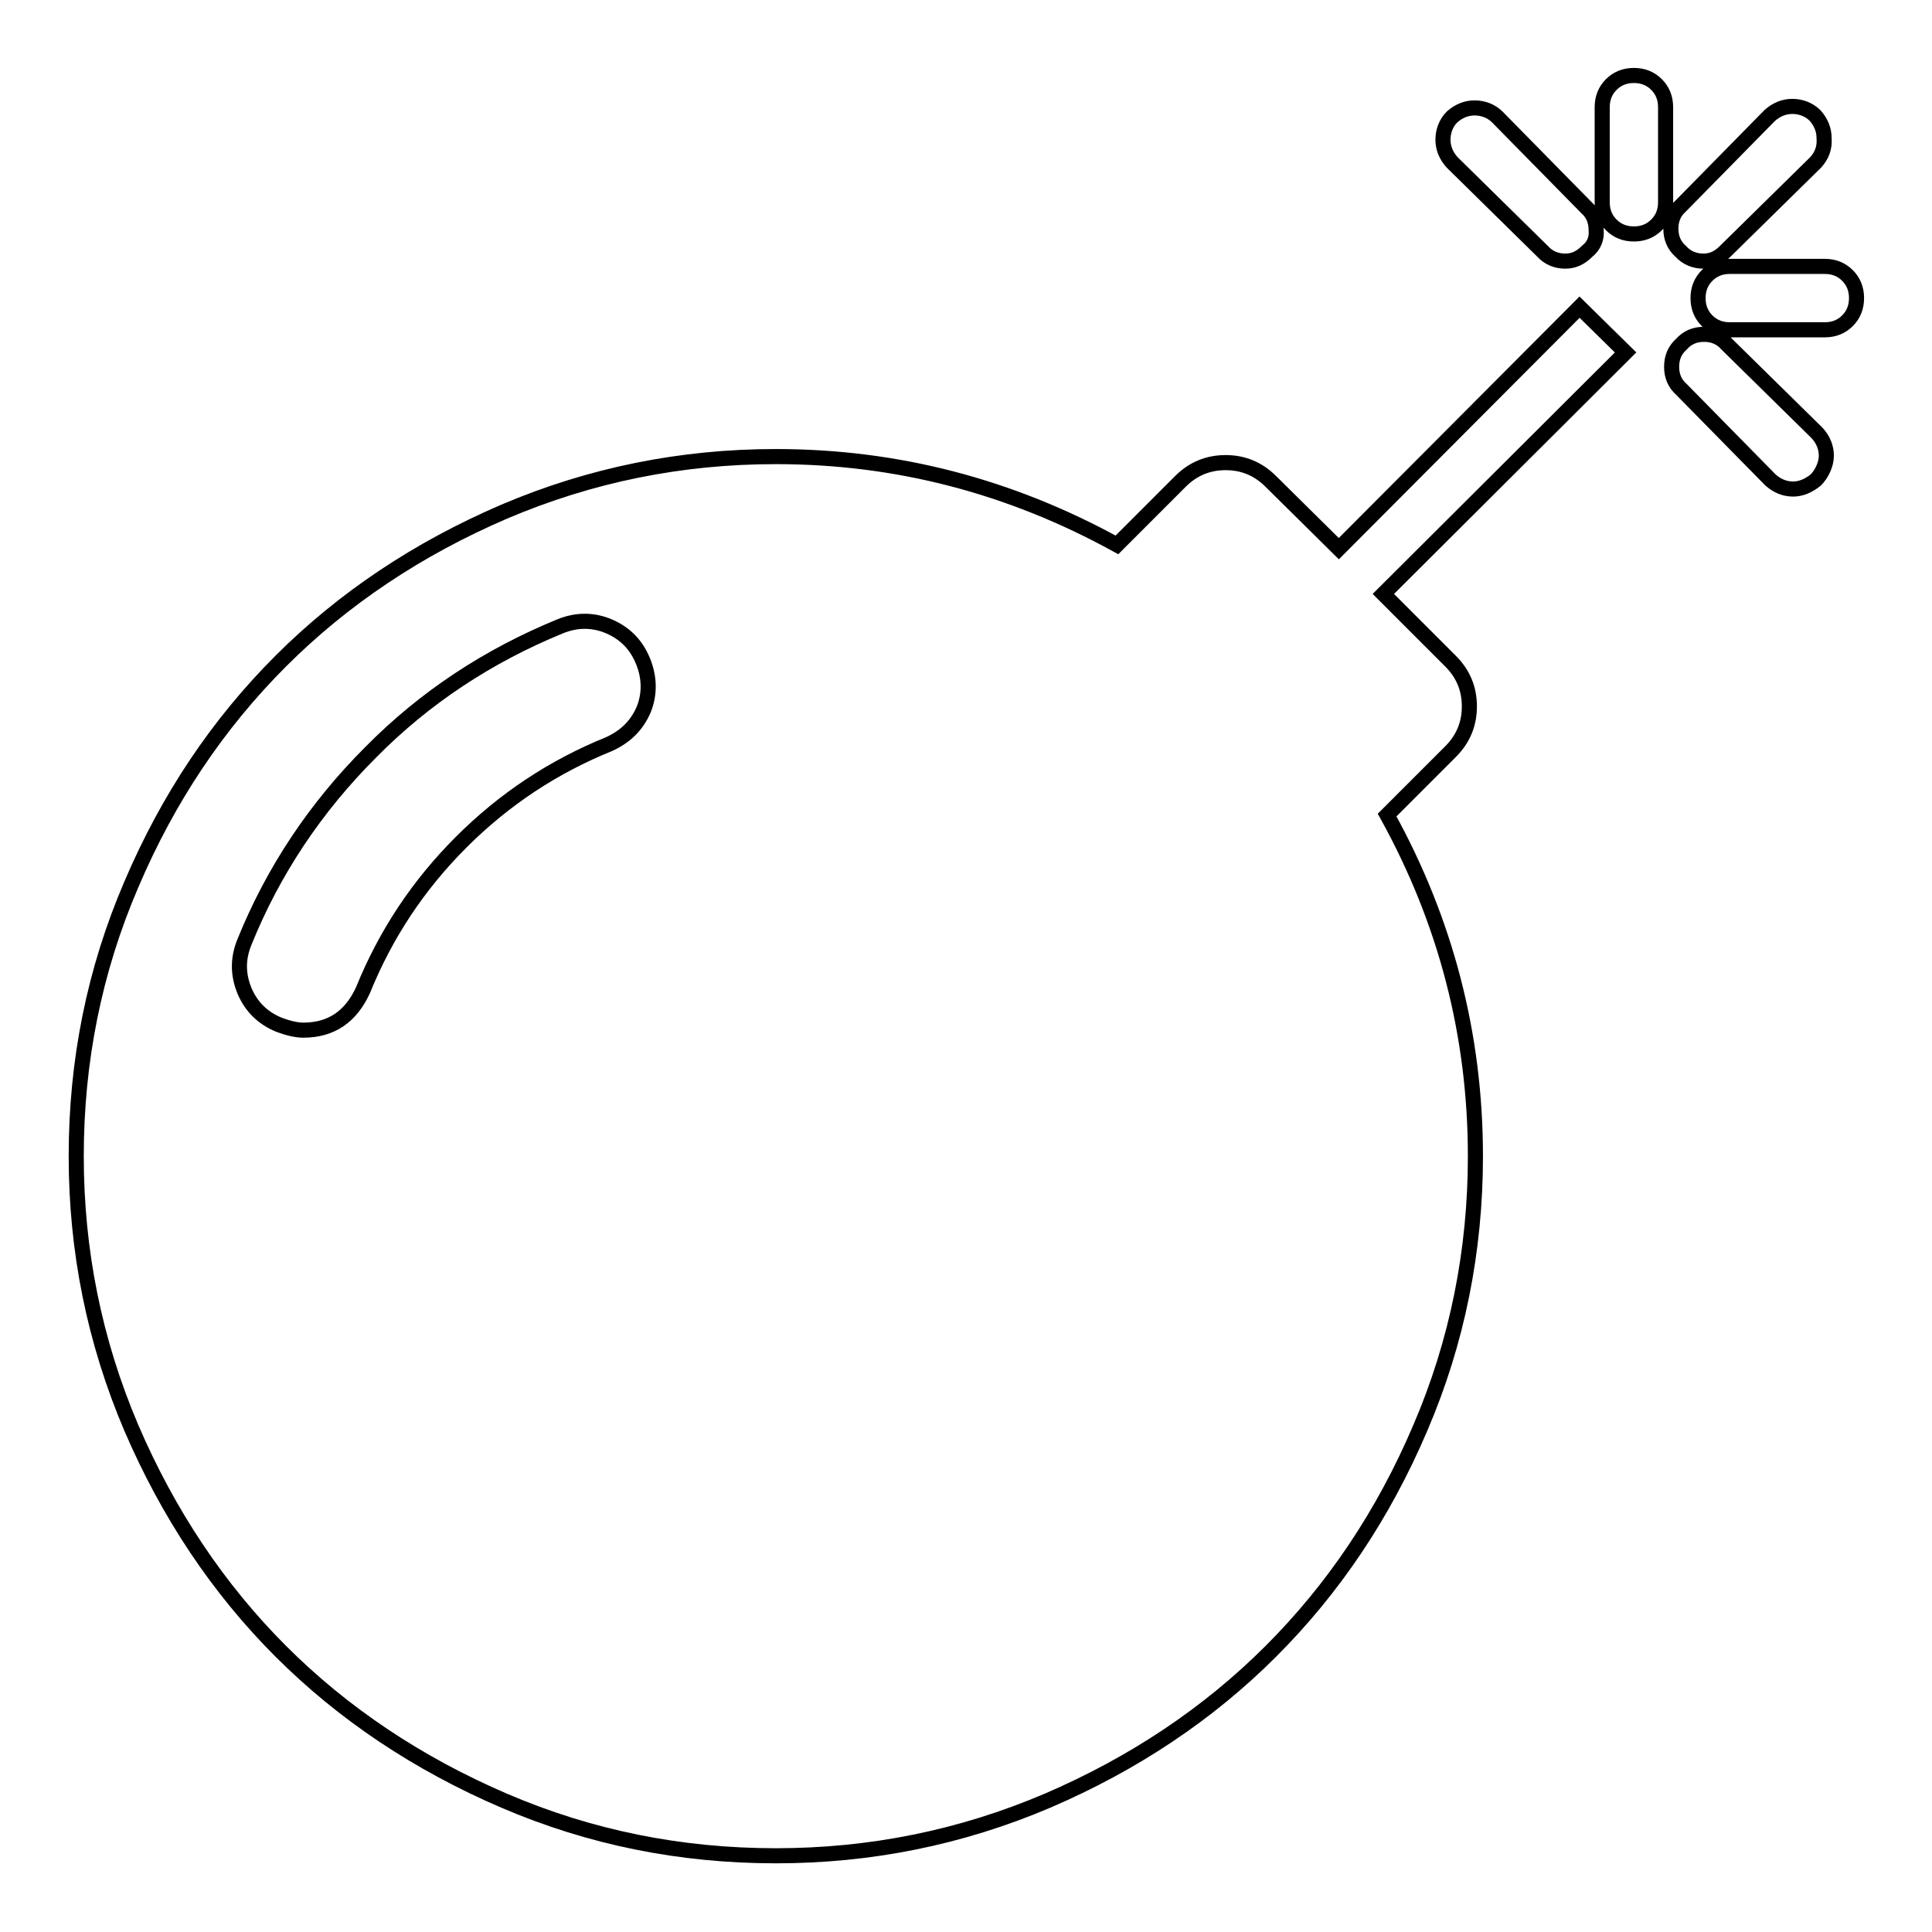 <?xml version="1.0" encoding="utf-8"?>
<!-- Svg Vector Icons : http://www.onlinewebfonts.com/icon -->
<!DOCTYPE svg PUBLIC "-//W3C//DTD SVG 1.1//EN" "http://www.w3.org/Graphics/SVG/1.1/DTD/svg11.dtd">
<svg version="1.1" xmlns="http://www.w3.org/2000/svg" xmlns:xlink="http://www.w3.org/1999/xlink" x="0px" y="0px" viewBox="0 0 256 256" enable-background="new 0 0 256 256" xml:space="preserve">
<g> <path stroke-width="2" fill-opacity="0" stroke="#000000"  d="M85.2,87.6c-0.9-2.2-2.4-3.7-4.5-4.6c-2.1-0.9-4.3-0.9-6.5,0c-9.5,3.9-17.9,9.4-25.1,16.7 c-7.3,7.3-12.9,15.7-16.7,25.1c-0.9,2.2-0.9,4.3,0,6.5c0.9,2.1,2.4,3.6,4.6,4.5c1.1,0.4,2.2,0.7,3.2,0.7c3.7,0,6.3-1.8,7.9-5.3 c3-7.4,7.3-13.9,13-19.6c5.7-5.7,12.2-10,19.6-13c2.2-1,3.7-2.5,4.6-4.6C86.1,92,86.1,89.8,85.2,87.6L85.2,87.6z M209.3,40.7l6.1,6 l-32.1,32l8.9,8.9c1.7,1.7,2.5,3.7,2.5,6c0,2.3-0.8,4.3-2.5,6l-8.4,8.4c7.8,14.1,11.7,29.2,11.7,45.2c0,12.5-2.4,24.6-7.3,36 c-4.9,11.5-11.5,21.3-19.8,29.6c-8.3,8.3-18.2,14.9-29.6,19.8c-11.5,4.9-23.5,7.3-36,7.3c-12.6,0-24.6-2.4-36-7.3 s-21.3-11.5-29.6-19.8s-14.9-18.2-19.8-29.6c-4.9-11.5-7.3-23.5-7.3-36c0-12.6,2.4-24.6,7.3-36c4.9-11.5,11.5-21.3,19.8-29.6 c8.3-8.3,18.2-14.9,29.6-19.8c11.5-4.9,23.5-7.3,36-7.3c16,0,31,3.9,45.2,11.7l8.4-8.4c1.7-1.7,3.7-2.5,6-2.5c2.3,0,4.3,0.8,6,2.5 l9,8.9L209.3,40.7z M210.3,33.3c-0.9,0.9-1.8,1.3-2.9,1.3c-1.1,0-2.2-0.4-3-1.3l-12-11.8c-0.8-0.9-1.2-1.9-1.2-3 c0-1.1,0.4-2.2,1.2-3c0.9-0.8,1.9-1.2,3-1.2s2.2,0.4,3,1.2l11.8,12c0.9,0.8,1.3,1.8,1.3,3C211.6,31.6,211.2,32.6,210.3,33.3z  M240.6,63.6c-1,0.8-2,1.2-3,1.2c-1.1,0-2.1-0.4-3-1.2l-11.8-12c-0.9-0.8-1.3-1.8-1.3-3c0-1.2,0.4-2.2,1.3-3c0.8-0.9,1.8-1.3,3-1.3 s2.2,0.4,3,1.3l12,11.8c0.8,0.9,1.2,1.9,1.2,3S241.4,62.8,240.6,63.6L240.6,63.6z M246,39.5c0,1.2-0.4,2.2-1.2,3 c-0.8,0.8-1.8,1.2-3,1.2h-12.6c-1.2,0-2.2-0.4-3-1.2c-0.8-0.8-1.2-1.8-1.2-3c0-1.2,0.4-2.2,1.2-3c0.8-0.8,1.8-1.2,3-1.2h12.6 c1.2,0,2.2,0.4,3,1.2C245.6,37.3,246,38.3,246,39.5L246,39.5z M220.7,14.2v12.6c0,1.2-0.4,2.2-1.2,3c-0.8,0.8-1.8,1.2-3,1.2 c-1.2,0-2.2-0.4-3-1.2c-0.8-0.8-1.2-1.8-1.2-3V14.2c0-1.2,0.4-2.2,1.2-3c0.8-0.8,1.8-1.2,3-1.2c1.2,0,2.2,0.4,3,1.2 C220.3,12,220.7,13,220.7,14.2z M240.6,21.5l-12,11.8c-0.9,0.9-1.8,1.3-2.9,1.3c-1.1,0-2.2-0.4-3-1.3c-0.9-0.8-1.3-1.8-1.3-3 c0-1.2,0.4-2.2,1.3-3l11.8-12c0.9-0.8,1.9-1.2,3-1.2c1.1,0,2.2,0.4,3,1.2c0.8,0.9,1.2,1.9,1.2,3C241.8,19.6,241.4,20.6,240.6,21.5z "/></g>
</svg>